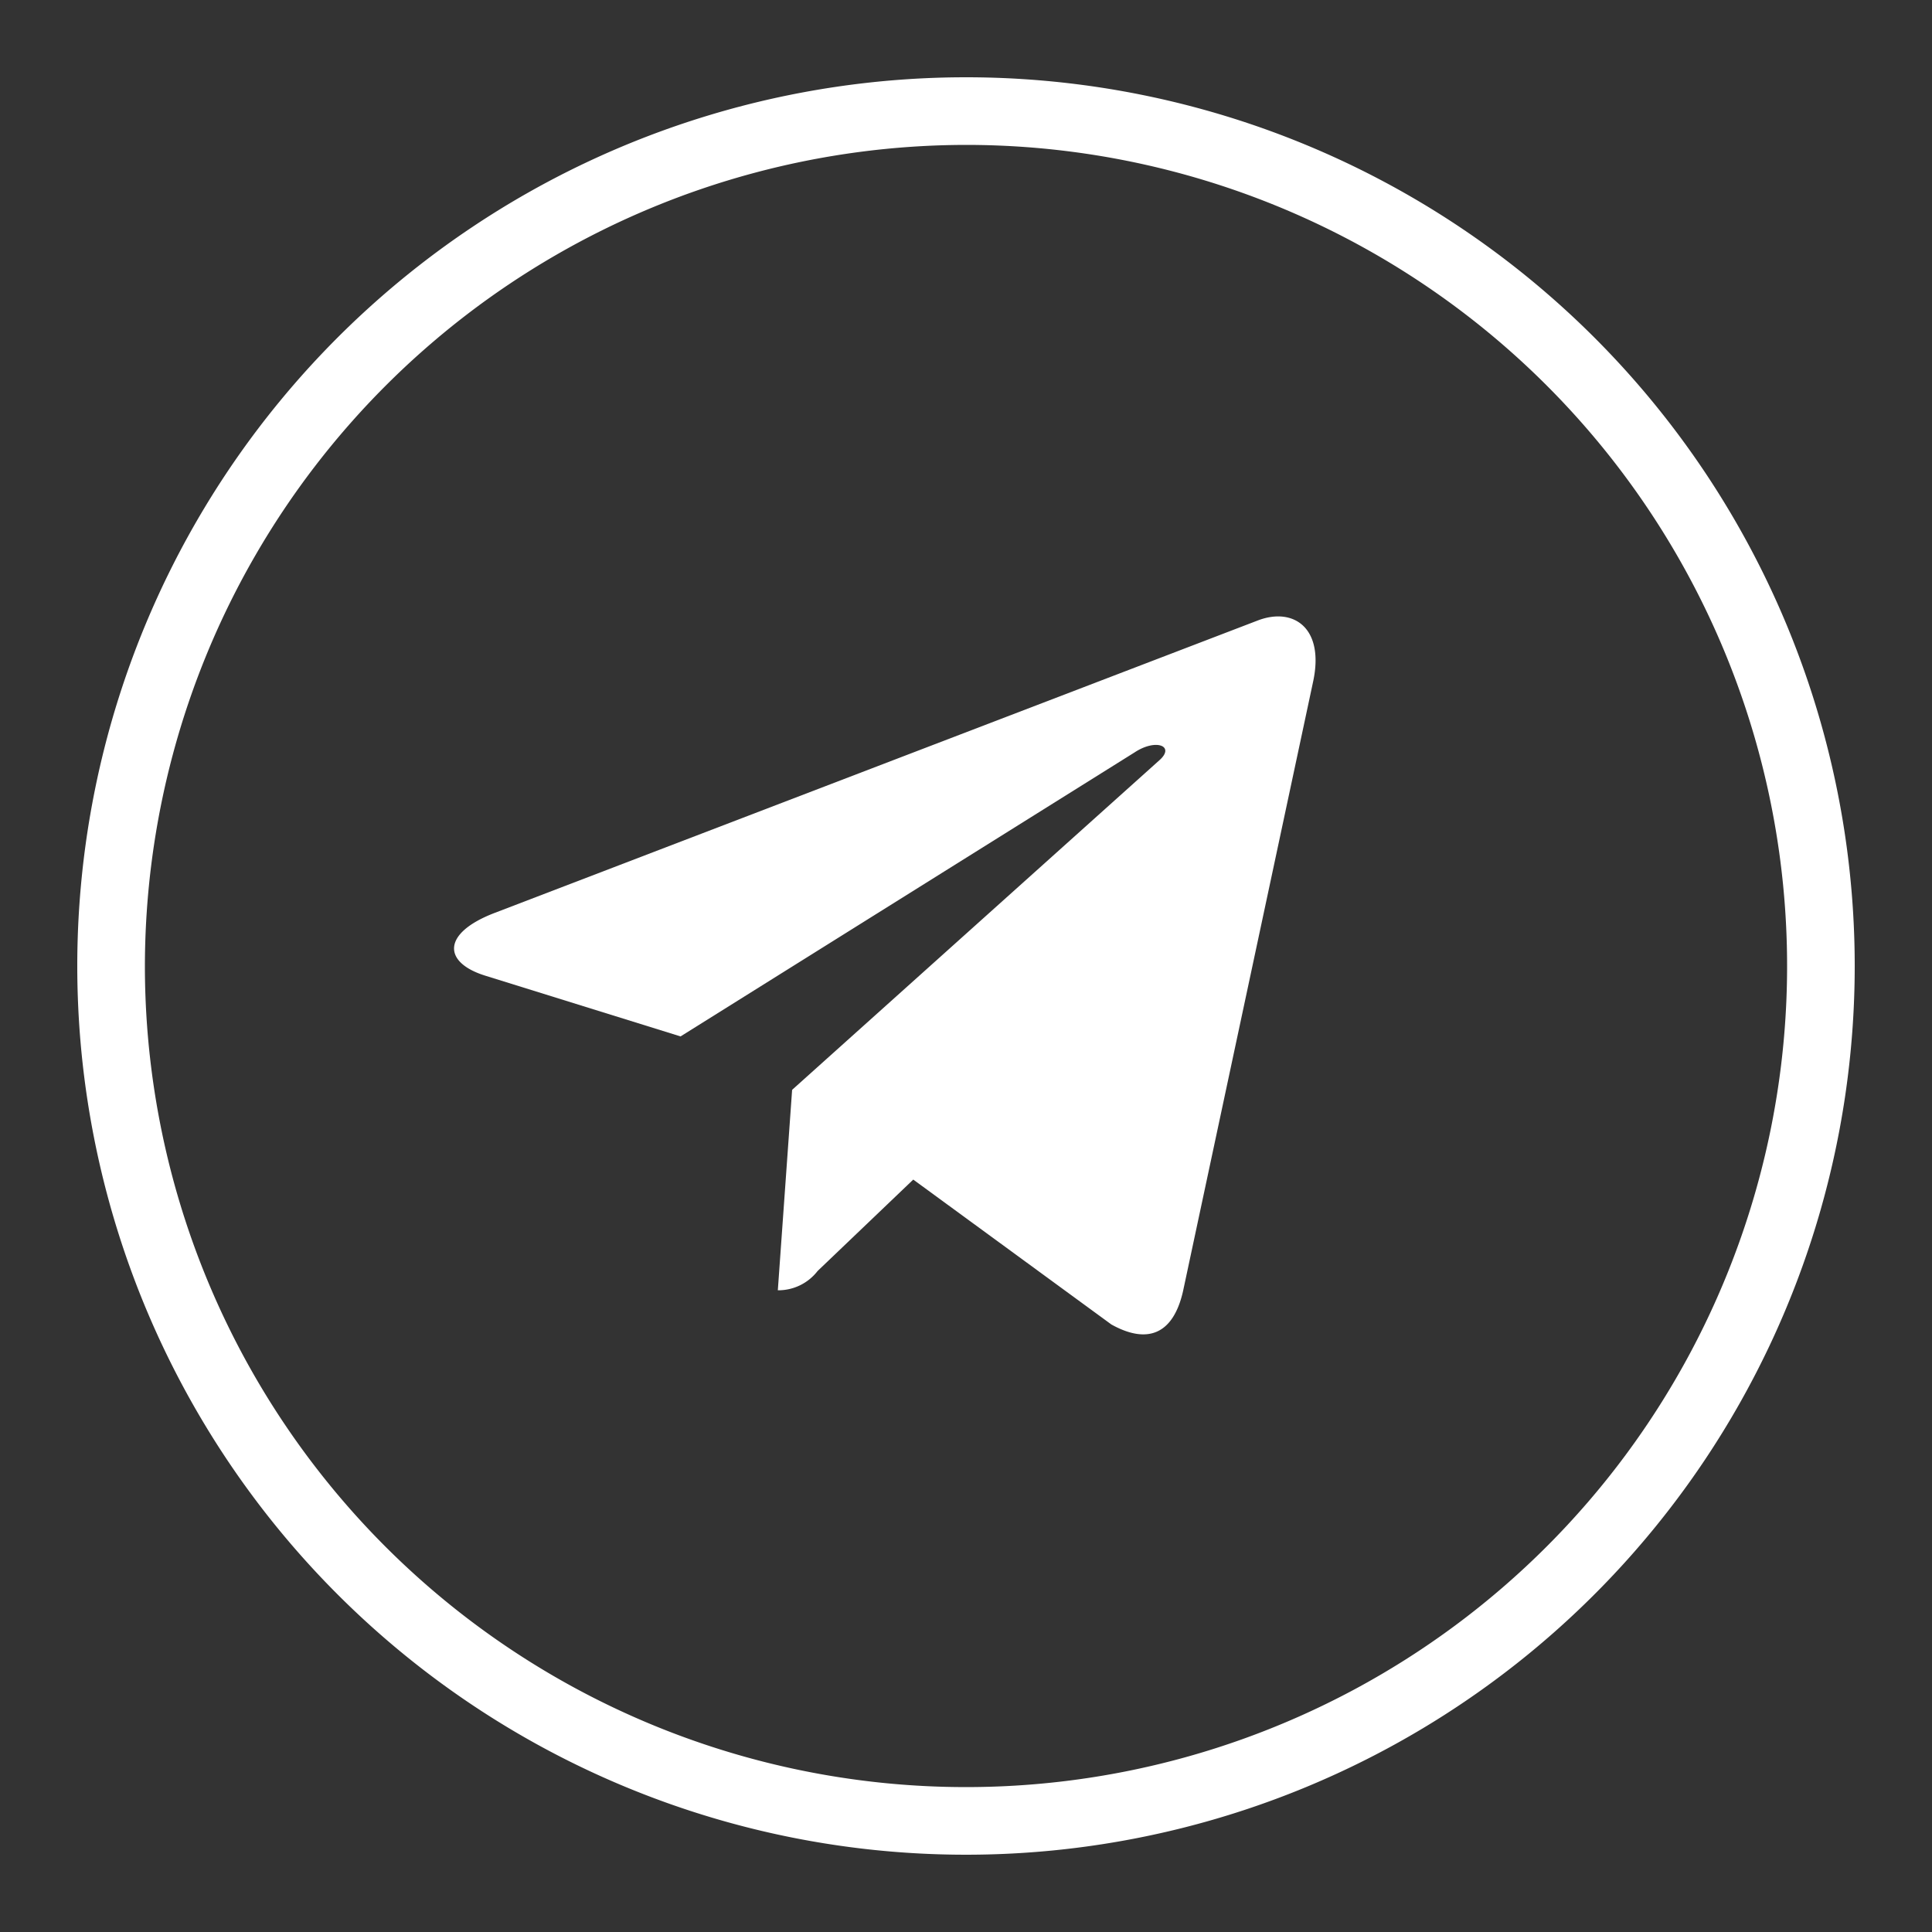 <svg xmlns="http://www.w3.org/2000/svg" viewBox="0 0 200 200"><rect x="0" y="0" width="200" height="200" fill="#333333" stroke="none"/><defs><style>.cls-1{fill:#fff;}</style></defs><title>IconosFooter</title><g id="Layer_2" data-name="Layer 2"><path class="cls-1" d="M100,15a85,85,0,1,1-85,85,85.1,85.1,0,0,1,85-85m0-7a92,92,0,1,0,92,92A92,92,0,0,0,100,8Z"/><path class="cls-1" d="M82,112.82l-1.48,20.75a5.14,5.14,0,0,0,4.12-2l9.9-9.46,20.51,15c3.76,2.09,6.41,1,7.42-3.46l13.46-63.07h0c1.2-5.56-2-7.74-5.67-6.37L51.14,94.53c-5.4,2.09-5.31,5.1-.91,6.47l20.22,6.29,47-29.4c2.22-1.47,4.23-.66,2.57.81Z"/></g></svg>